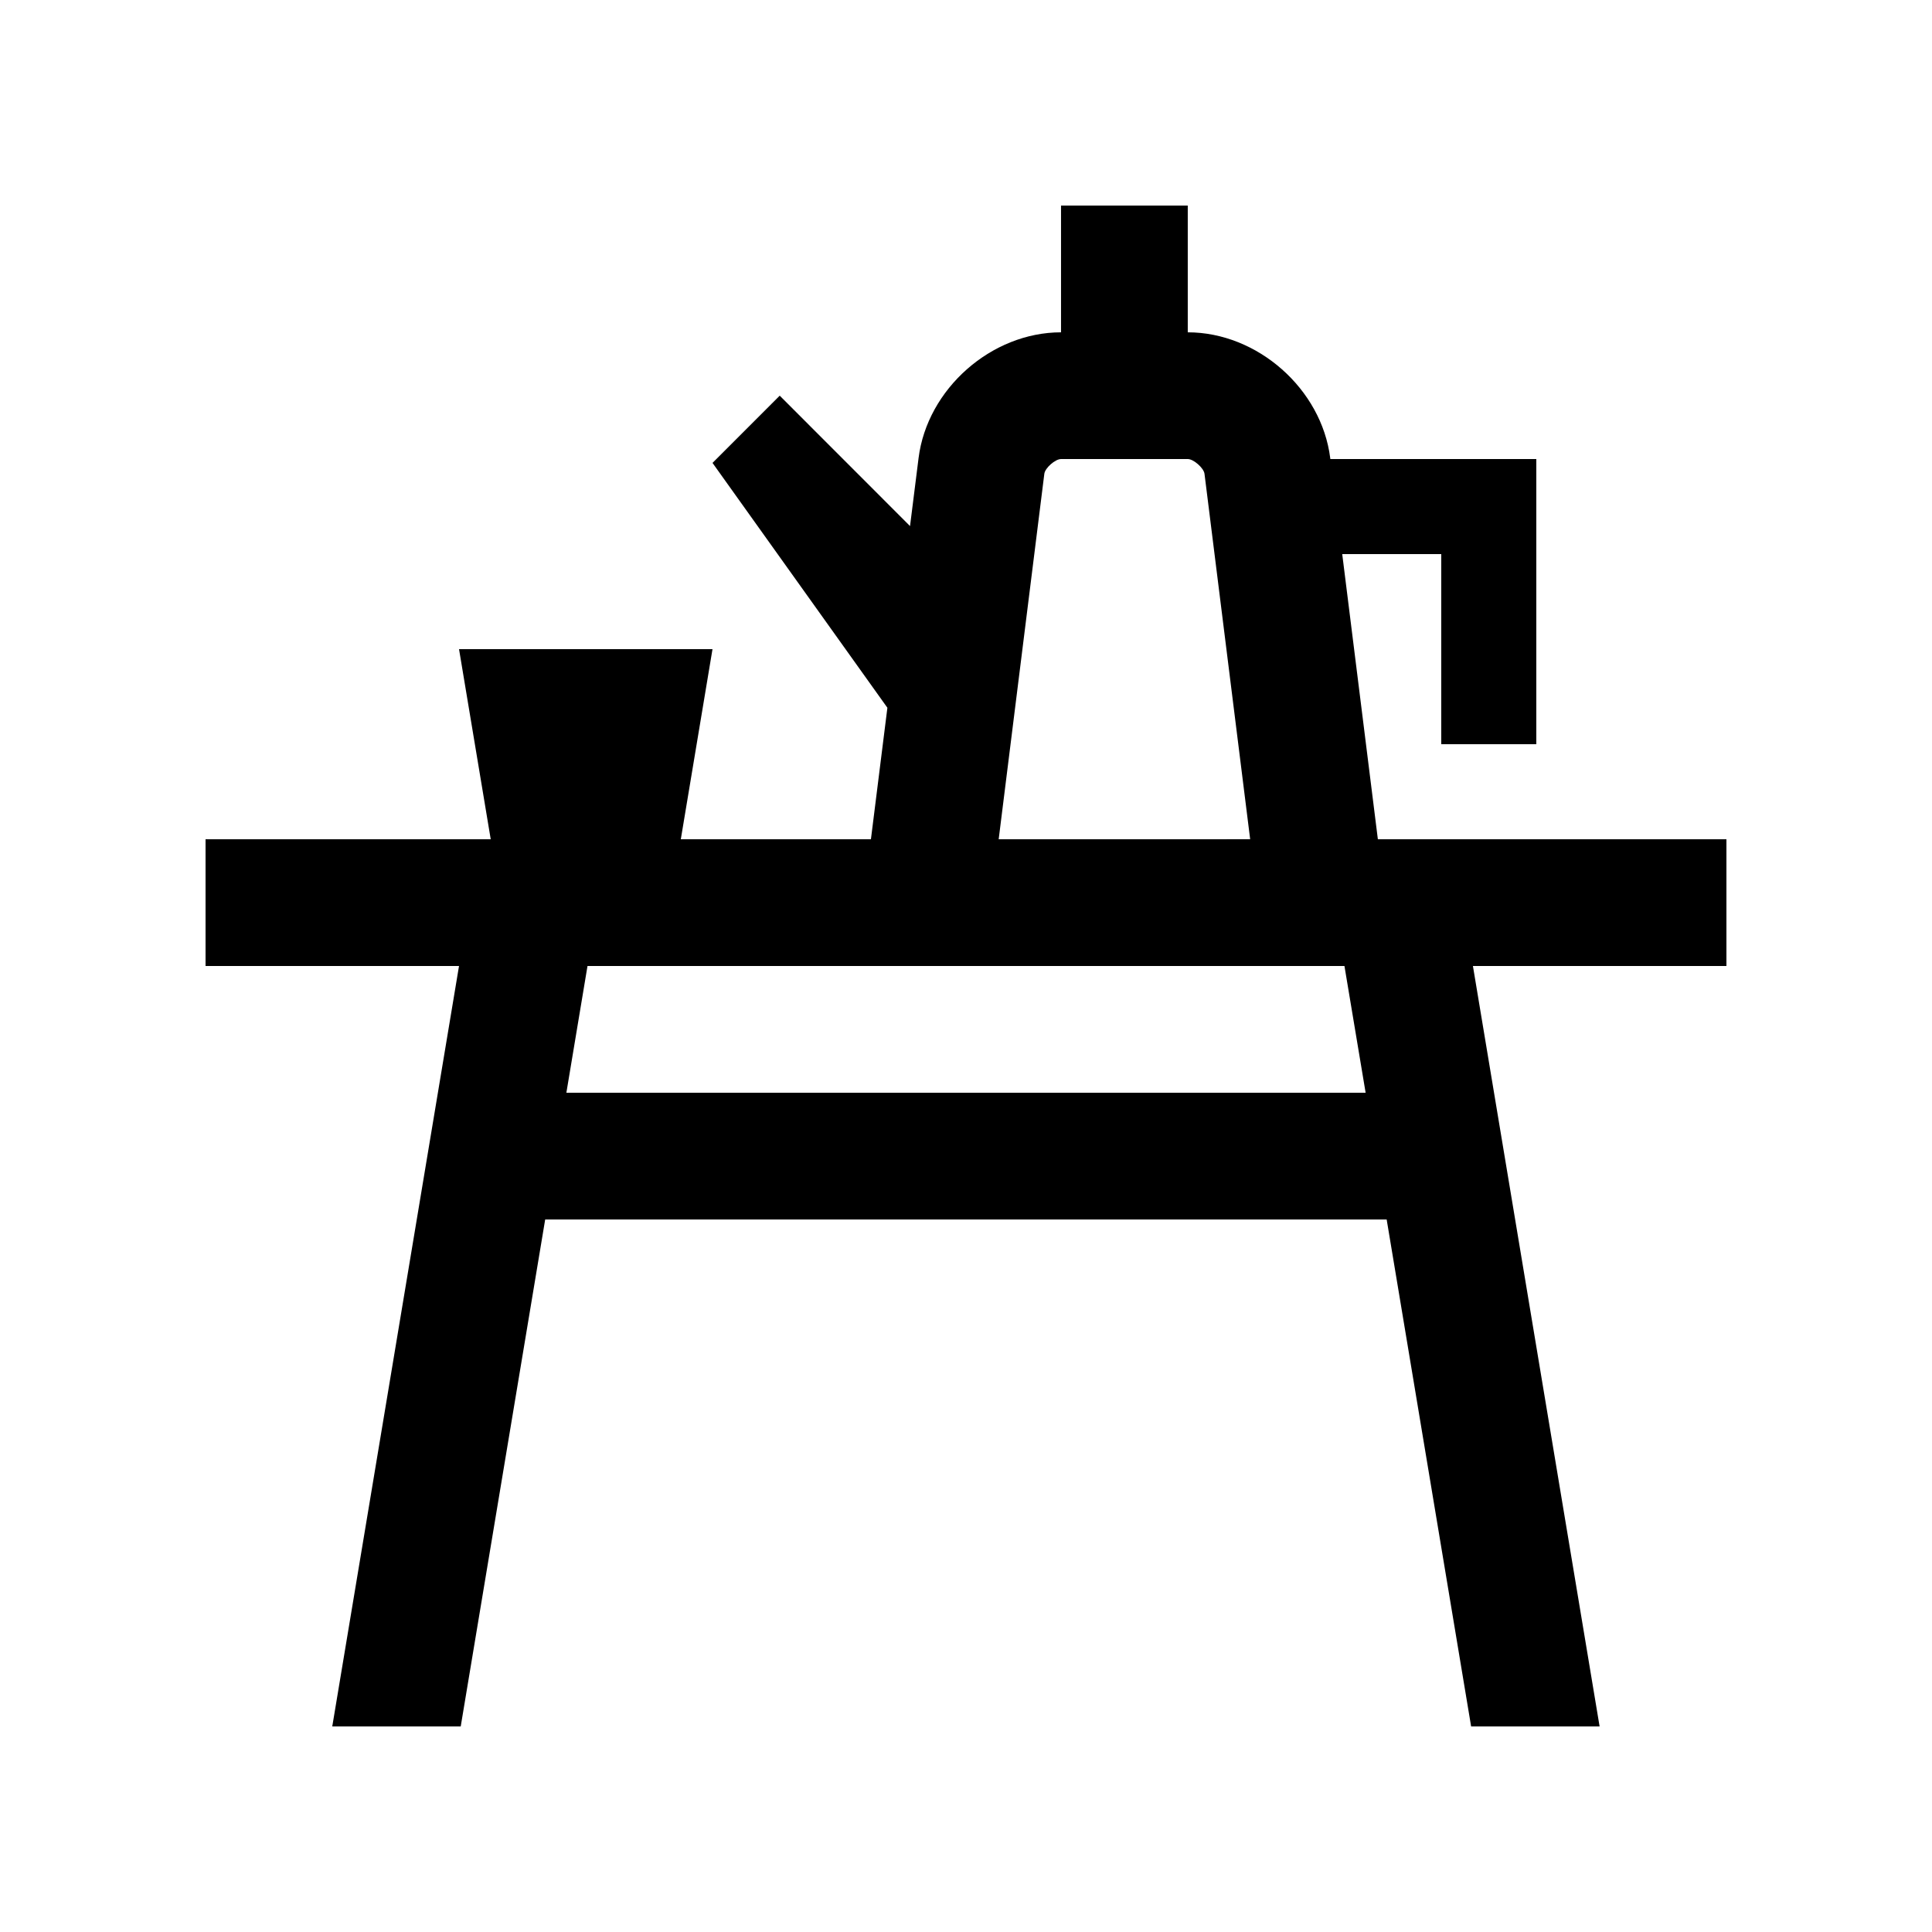 <?xml version="1.0" encoding="UTF-8"?>
<!-- Uploaded to: SVG Repo, www.svgrepo.com, Generator: SVG Repo Mixer Tools -->
<svg fill="#000000" width="800px" height="800px" version="1.1" viewBox="144 144 512 512" xmlns="http://www.w3.org/2000/svg">
 <path d="m601.52 366.41h-92.371l-9.445-75.57h26.242v50.383h25.191v-75.57l-54.582-0.004-0.031-0.262c-2.301-18.328-19.285-33.32-37.754-33.32v-33.59h-33.586v33.59c-18.469 0-35.457 15-37.754 33.32l-2.262 18.027-34.535-34.559-17.809 17.82 46.344 64.887-4.363 34.848h-50.383l8.398-50.383h-67.172l8.398 50.383h-75.574v33.59h67.172l-33.59 201.52h34.043l22.383-134.35h223l22.383 134.35h34.047l-33.57-201.52h67.18zm-180.76-96.863c0.195-1.527 2.883-3.894 4.43-3.894h33.582c1.547 0 4.231 2.379 4.43 3.898l12.102 96.855-66.645 0.004zm85.145 164.04h-211.81l5.598-33.586h200.6z"/>
</svg>